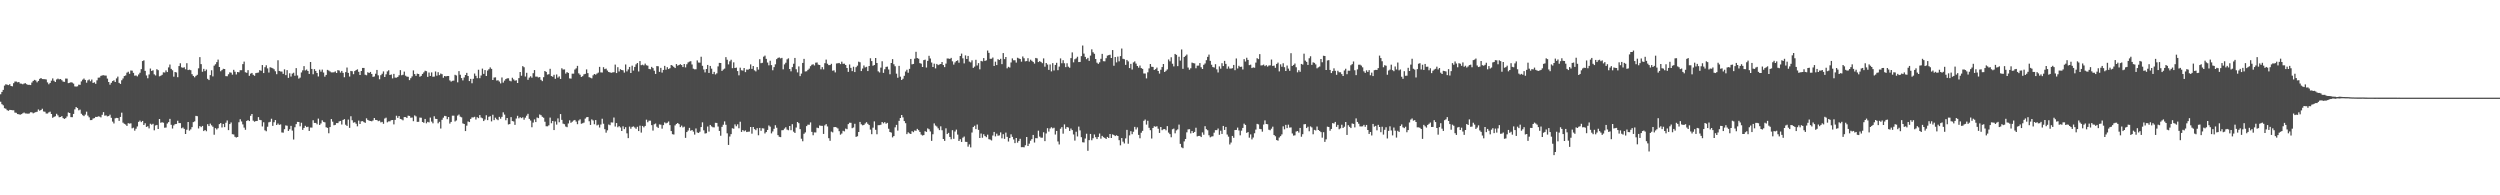 <?xml version="1.0" encoding="UTF-8"?>
<svg xmlns="http://www.w3.org/2000/svg" width="1920" height="150">
  <path d="M0 72.395h1v5.749H0zM1 70.580h1v9.442H1zM2 69.041h1v11.872H2zM3 65.757h1v17.364H3zM4 64.716h1v18.807H4zM5 65.002h1v19.641H5zM6 65.392h1v19.718H6zM7 64.672h1v19.701H7zM8 66.069h1v18.408H8zM9 66.322h1v18.374H9zM10 63.876h1v20.824H10zM11 62.597h1v23.874H11zM12 62.600h1v24.051H12zM13 63.215h1v24.393H13zM14 62.997h1v24.763H14zM15 64.158h1v23.970H15zM16 64.250h1v23.400H16zM17 64.714h1v22.334H17zM18 64.168h1v22.272H18zM19 63.879h1v23.261H19zM20 64.671h1v22.499H20zM21 65.176h1v22.178H21zM22 65.147h1v21.996H22zM23 65.327h1v20.885H23zM24 63.368h1v22.881H24zM25 62.158h1v24.879H25zM26 61.334h1v25.212H26zM27 61.812h1v24.288H27zM28 63.251h1v22.536H28zM29 62.134h1v21.929H29zM30 60.572h1v24.475H30zM31 59.893h1v24.586H31zM32 60.726h1v22.781H32zM33 60.785h1v24.832H33zM34 60.832h1v24.959H34zM35 61.021h1v26.181H35zM36 63.303h1v23.869H36zM37 64.733h1v21.598H37zM38 63.677h1v22.065H38zM39 61.948h1v25.608H39zM40 60.234h1v30.242H40zM41 62.024h1v27.728H41zM42 62.989h1v26.296H42zM43 61.010h1v26.389H43zM44 60.367h1v28.247H44zM45 60.913h1v29.127H45zM46 60.649h1v29.211H46zM47 61.574h1v27.632H47zM48 62.694h1v28.045H48zM49 62.854h1v28.464H49zM50 60.299h1v30.447H50zM51 60.349h1v29.080H51zM52 63.832h1v22.563H52zM53 63.598h1v23.177H53zM54 63.120h1v26.828H54zM55 63.434h1v26.569H55zM56 64.217h1v23.300H56zM57 66.352h1v17.673H57zM58 66.513h1v15.692H58zM59 66.299h1v16.691H59zM60 65.001h1v19.722H60zM61 65.146h1v19.026H61zM62 62.529h1v24.840H62zM63 61.180h1v27.292H63zM64 60.316h1v28.892H64zM65 61.367h1v26.629H65zM66 63.493h1v22.250H66zM67 61.701h1v27.087H67zM68 61.038h1v29.097H68zM69 62.398h1v29.840H69zM70 61.055h1v31.132H70zM71 63.680h1v27.361H71zM72 63.233h1v27.484H72zM73 64.371h1v25.375H73zM74 61.718h1v28.120H74zM75 59.658h1v29.682H75zM76 59.544h1v30.025H76zM77 58.273h1v31.887H77zM78 57.886h1v30.267H78zM79 57.770h1v28.364H79zM80 58.035h1v30.812H80zM81 58.073h1v30.544H81zM82 60.360h1v29.024H82zM83 63.001h1v26.114H83zM84 65.020h1v23.044H84zM85 63.598h1v26.872H85zM86 62.238h1v31.164H86zM87 61.694h1v33.138H87zM88 62.998h1v27.870H88zM89 60.226h1v30.285H89zM90 58.845h1v31.838H90zM91 63.650h1v29.186H91zM92 64.469h1v25.359H92zM93 61.653h1v24.855H93zM94 60.278h1v33.927H94zM95 58.397h1v36.693H95zM96 57.937h1v37.716H96zM97 55.793h1v40.915H97zM98 55.091h1v39.524H98zM99 56.703h1v38.228H99zM100 54.116h1v40.590H100zM101 54.294h1v44.266H101zM102 55.943h1v42.113H102zM103 58.129h1v42.206H103zM104 57.959h1v40.931H104zM105 58.678h1v38.468H105zM106 57.212h1v36.391H106zM107 55.844h1v36.777H107zM108 53.097h1v40.679H108zM109 46.901h1v45.973H109zM110 46.353h1v49.634H110zM111 54.410h1v40.269H111zM112 57.977h1v39.510H112zM113 60.107h1v36.844H113zM114 57.214h1v41.381H114zM115 52.614h1v42.399H115zM116 54.457h1v41.301H116zM117 53.949h1v41.138H117zM118 57.101h1v42.999H118zM119 57.937h1v38.419H119zM120 53.164h1v42.807H120zM121 53.902h1v45.155H121zM122 58.602h1v32.775H122zM123 58.168h1v36.076H123zM124 57.454h1v36.460H124zM125 55.528h1v38.750H125zM126 55.718h1v42.366H126zM127 54.087h1v43.865H127zM128 55.350h1v39.527H128zM129 51.748h1v42.052H129zM130 49.546h1v41.746H130zM131 52.896h1v42.970H131zM132 53.980h1v44.747H132zM133 58.874h1v37.446H133zM134 55.316h1v40.016H134zM135 55.642h1v39.531H135zM136 59.312h1v33.393H136zM137 50.740h1v43.777H137zM138 48.592h1v45.954H138zM139 51.696h1v46.815H139zM140 52.084h1v45.808H140zM141 51.647h1v47.315H141zM142 53.181h1v49.720H142zM143 48.529h1v51.127H143zM144 53.795h1v39.884H144zM145 53.489h1v46.810H145zM146 53.935h1v45.456H146zM147 56.960h1v40.699H147zM148 58.334h1v35.471H148zM149 59.411h1v33.825H149zM150 58.262h1v30.735H150zM151 57.423h1v31.807H151zM152 52.480h1v46.162H152zM153 43.901h1v52.903H153zM154 49.267h1v48.396H154zM155 55.115h1v41.605H155zM156 52.875h1v47.770H156zM157 54.644h1v45.218H157zM158 53.380h1v47.418H158zM159 60.522h1v34.874H159zM160 61.495h1v35.308H160zM161 57.689h1v37.252H161zM162 53.957h1v42.291H162zM163 58.690h1v38.642H163zM164 50.455h1v53.031H164zM165 49.367h1v49.057H165zM166 47.718h1v51.718H166zM167 45.799h1v52.681H167zM168 51.467h1v43.852H168zM169 54.728h1v39.801H169zM170 53.811h1v44.103H170zM171 52.843h1v42.350H171zM172 52.978h1v44.680H172zM173 58.465h1v35.787H173zM174 58.565h1v33.938H174zM175 57.050h1v42.901H175zM176 55.554h1v39.743H176zM177 55.803h1v38.226H177zM178 57.337h1v45.753H178zM179 53.612h1v49.634H179zM180 55.083h1v49.972H180zM181 57.189h1v48.435H181zM182 55.292h1v49.908H182zM183 55.569h1v38.332H183zM184 53.906h1v37.712H184zM185 53.915h1v39.351H185zM186 49.247h1v46.309H186zM187 47.327h1v50.661H187zM188 55.478h1v44.218H188zM189 55.891h1v36.995H189zM190 53.844h1v38.437H190zM191 58.191h1v34.766H191zM192 56.577h1v32.338H192zM193 56.034h1v31.505H193zM194 57.453h1v35.196H194zM195 58.237h1v35.254H195zM196 56.188h1v36.805H196zM197 55.912h1v36.957H197zM198 55.684h1v34.256H198zM199 53.852h1v38.189H199zM200 54.389h1v37.909H200zM201 49.958h1v47.187H201zM202 56.122h1v37.796H202zM203 51.586h1v48.521H203zM204 50.121h1v50.697H204zM205 52.525h1v44.796H205zM206 55.703h1v38.271H206zM207 51.680h1v41.854H207zM208 52.035h1v39.152H208zM209 52.452h1v44.204H209zM210 53.185h1v40.715H210zM211 54.753h1v37.481H211zM212 56.974h1v39.024H212zM213 46.281h1v48.571H213zM214 54.474h1v41.435H214zM215 54.872h1v40.647H215zM216 54.995h1v46.719H216zM217 56.707h1v45.177H217zM218 53.251h1v45.953H218zM219 57.727h1v38.592H219zM220 53.876h1v42.668H220zM221 59.782h1v40.790H221zM222 56.272h1v43.011H222zM223 58.790h1v37.865H223zM224 56.508h1v43.771H224zM225 55.870h1v51.278H225zM226 58.142h1v39.610H226zM227 52.302h1v43.028H227zM228 57.946h1v35.648H228zM229 60.365h1v33.341H229zM230 59.620h1v37.404H230zM231 55.638h1v38.606H231zM232 53.997h1v45.734H232zM233 50.767h1v47.479H233zM234 54.069h1v42.539H234zM235 53.404h1v44.230H235zM236 54.540h1v42.805H236zM237 56.804h1v43.747H237zM238 47.630h1v50.307H238zM239 52.931h1v45.052H239zM240 57.038h1v35.315H240zM241 53.115h1v41.310H241zM242 54.472h1v39.921H242zM243 56.066h1v39.444H243zM244 58.722h1v32.367H244zM245 53.525h1v42.471H245zM246 55.060h1v39.758H246zM247 53.438h1v38.962H247zM248 55.727h1v37.851H248zM249 58.888h1v35.061H249zM250 57.535h1v40.226H250zM251 53.635h1v44.588H251zM252 54.192h1v48.139H252zM253 54.906h1v42.670H253zM254 55.612h1v35.816H254zM255 55.599h1v37.867H255zM256 55.524h1v40.686H256zM257 54.820h1v41.078H257zM258 56.049h1v38.472H258zM259 53.853h1v40.688H259zM260 54.165h1v39.085H260zM261 55.779h1v37.105H261zM262 54.461h1v41.184H262zM263 55.965h1v36.166H263zM264 59.348h1v32.157H264zM265 55.421h1v40.371H265zM266 51.844h1v44.887H266zM267 55.983h1v35.896H267zM268 58.770h1v39.445H268zM269 54.498h1v34.807H269zM270 54.750h1v37.610H270zM271 56.984h1v37.238H271zM272 54.599h1v39.225H272zM273 53.792h1v41.217H273zM274 53.224h1v43.797H274zM275 55.122h1v37.485H275zM276 57.593h1v37.624H276zM277 54.551h1v38.613H277zM278 52.170h1v40.860H278zM279 52.193h1v41.608H279zM280 57.402h1v36.984H280zM281 57.822h1v33.038H281zM282 55.506h1v36.606H282zM283 56.056h1v36.614H283zM284 55.243h1v37.693H284zM285 56.802h1v36.378H285zM286 59.010h1v33.528H286zM287 58.721h1v31.919H287zM288 56.646h1v35.462H288zM289 53.711h1v38.510H289zM290 57.845h1v35.260H290zM291 60.861h1v31.807H291zM292 57.766h1v36.229H292zM293 56.634h1v36.975H293zM294 54.820h1v40.248H294zM295 59.144h1v31.869H295zM296 57.085h1v33.280H296zM297 54.847h1v39.126H297zM298 53.977h1v39.238H298zM299 57.577h1v35.604H299zM300 57.181h1v35.152H300zM301 60.196h1v31.952H301zM302 56.744h1v38.805H302zM303 59.607h1v32.441H303zM304 59.634h1v29.240H304zM305 59.088h1v31.438H305zM306 57.815h1v31.347H306zM307 53.884h1v37.471H307zM308 57.824h1v33.852H308zM309 57.413h1v34.988H309zM310 54.965h1v34.956H310zM311 58.095h1v31.809H311zM312 58.815h1v31.753H312zM313 58.974h1v29.860H313zM314 61.542h1v27.501H314zM315 60.063h1v30.339H315zM316 58.662h1v31.613H316zM317 54.058h1v39.007H317zM318 56.870h1v31.744H318zM319 58.241h1v31.157H319zM320 56.561h1v37.033H320zM321 56.842h1v36.721H321zM322 58.914h1v31.419H322zM323 58.241h1v32.169H323zM324 56.757h1v36.914H324zM325 55.627h1v38.668H325zM326 54.326h1v37.010H326zM327 54.673h1v40.065H327zM328 59.018h1v34.550H328zM329 55.725h1v38.260H329zM330 58.342h1v32.001H330zM331 55.603h1v37.763H331zM332 58.926h1v35.799H332zM333 58.851h1v30.449H333zM334 54.873h1v36.345H334zM335 58.132h1v33.240H335zM336 55.436h1v39.294H336zM337 57.690h1v35.846H337zM338 56.447h1v42.272H338zM339 56.973h1v35.049H339zM340 59.692h1v30.677H340zM341 58.387h1v30.598H341zM342 58.659h1v30.564H342zM343 58.370h1v33.163H343zM344 58.363h1v31.503H344zM345 61.750h1v33.168H345zM346 62.645h1v31.002H346zM347 62.070h1v26.760H347zM348 61.883h1v26.973H348zM349 57.442h1v35.831H349zM350 57.979h1v34.516H350zM351 63.246h1v25.561H351zM352 54.629h1v33.342H352zM353 57.416h1v32.205H353zM354 59.958h1v30.159H354zM355 61.752h1v33.020H355zM356 59.511h1v35.723H356zM357 57.611h1v43.024H357zM358 55.942h1v40.595H358zM359 58.378h1v34.886H359zM360 62.274h1v31.494H360zM361 60.567h1v30.780H361zM362 63.965h1v26.222H362zM363 60.536h1v29.618H363zM364 56.480h1v33.233H364zM365 58.212h1v33.572H365zM366 60.060h1v29.943H366zM367 53.574h1v37.171H367zM368 60.071h1v28.301H368zM369 57.968h1v32.282H369zM370 52.683h1v38.164H370zM371 56.715h1v36.273H371zM372 53.791h1v37.999H372zM373 58.360h1v30.189H373zM374 54.162h1v38.108H374zM375 53.138h1v36.576H375zM376 51.767h1v37.483H376zM377 52.891h1v40.358H377zM378 61.429h1v26.682H378zM379 59.541h1v32.733H379zM380 59.413h1v30.973H380zM381 61.865h1v29.708H381zM382 61.641h1v30.683H382zM383 62.593h1v27.184H383zM384 64.049h1v27.140H384zM385 59.478h1v30.277H385zM386 63.424h1v22.846H386zM387 61.906h1v26.112H387zM388 60.712h1v31.666H388zM389 60.134h1v30.493H389zM390 60.117h1v35.460H390zM391 62.018h1v33.253H391zM392 62.444h1v27.511H392zM393 59.717h1v33.278H393zM394 60.981h1v32.283H394zM395 61.932h1v33.942H395zM396 61.662h1v29.388H396zM397 63.753h1v25.182H397zM398 59.992h1v30.912H398zM399 55.277h1v34.726H399zM400 58.141h1v32.587H400zM401 50.783h1v39.352H401zM402 51.649h1v40.308H402zM403 58.791h1v31.565H403zM404 55.923h1v32.932H404zM405 61.293h1v26.093H405zM406 59.574h1v31.739H406zM407 58.581h1v33.973H407zM408 59.667h1v38.087H408zM409 56.233h1v37.907H409zM410 53.831h1v37.846H410zM411 58.843h1v34.927H411zM412 58.839h1v31.402H412zM413 59.487h1v31.228H413zM414 59.211h1v28.706H414zM415 61.274h1v27.214H415zM416 62.308h1v27.385H416zM417 59.268h1v31.175H417zM418 54.521h1v38.972H418zM419 55.248h1v41.718H419zM420 57.287h1v39.725H420zM421 57.007h1v39.250H421zM422 52.815h1v37.523H422zM423 58.416h1v36.261H423zM424 58.936h1v33.967H424zM425 57.438h1v42.467H425zM426 60.516h1v32.765H426zM427 57.186h1v38.511H427zM428 59.610h1v31.336H428zM429 58.663h1v35.214H429zM430 60.629h1v26.965H430zM431 52.427h1v39.639H431zM432 53.415h1v41.549H432zM433 53.275h1v42.118H433zM434 56.540h1v40.636H434zM435 55.399h1v42.314H435zM436 56.006h1v38.837H436zM437 60.226h1v32.178H437zM438 60.353h1v33.977H438zM439 56.582h1v36.886H439zM440 56.573h1v36.014H440zM441 53.421h1v38.686H441zM442 52.468h1v40.926H442zM443 50.587h1v44.774H443zM444 56.321h1v36.263H444zM445 57.372h1v34.259H445zM446 59.101h1v35.933H446zM447 58.515h1v36.159H447zM448 57.069h1v37.106H448zM449 56.743h1v34.355H449zM450 53.301h1v36.752H450zM451 56.150h1v33.685H451zM452 59.290h1v33.823H452zM453 59.718h1v36.253H453zM454 60.136h1v31.566H454zM455 57.865h1v34.645H455zM456 56.809h1v38.622H456zM457 57.358h1v34.872H457zM458 56.471h1v39.853H458zM459 55.780h1v39.979H459zM460 51.336h1v46.609H460zM461 55.581h1v40.053H461zM462 55.705h1v35.486H462zM463 51.631h1v43.398H463zM464 53.112h1v46.096H464zM465 52.696h1v49.198H465zM466 54.175h1v45.899H466zM467 55.297h1v40.328H467zM468 55.603h1v40.533H468zM469 55.931h1v38.052H469zM470 55.598h1v38.517H470zM471 55.461h1v34.829H471zM472 49.627h1v47.566H472zM473 56.100h1v38.394H473zM474 51.593h1v46.145H474zM475 54.875h1v41.980H475zM476 53.162h1v44.708H476zM477 53.761h1v46.823H477zM478 54.040h1v42.990H478zM479 55.739h1v43.430H479zM480 49.506h1v48.165H480zM481 54.827h1v47.597H481zM482 53.279h1v52.793H482zM483 51.415h1v45.790H483zM484 56.052h1v42.797H484zM485 50.443h1v47.007H485zM486 54.204h1v42.875H486zM487 51.408h1v46.467H487zM488 49.418h1v49.482H488zM489 48.394h1v48.970H489zM490 54.905h1v45.735H490zM491 46.886h1v49.619H491zM492 50.049h1v51.780H492zM493 49.669h1v47.040H493zM494 50.240h1v47.545H494zM495 48.837h1v47.871H495zM496 50.139h1v41.761H496zM497 50.435h1v43.455H497zM498 52.934h1v39.750H498zM499 53.172h1v39.525H499zM500 51.334h1v44.784H500zM501 52.333h1v47.955H501zM502 54.317h1v41.144H502zM503 56.757h1v38.110H503zM504 50.747h1v46.593H504zM505 50.868h1v47.395H505zM506 55.212h1v40.307H506zM507 52.111h1v43.632H507zM508 55.779h1v43.045H508zM509 53.718h1v42.394H509zM510 50.580h1v43.398H510zM511 53.489h1v41.275H511zM512 51.632h1v42.648H512zM513 53.032h1v40.243H513zM514 52.374h1v43.724H514zM515 49.912h1v50.758H515zM516 50.412h1v52.659H516zM517 51.348h1v51.954H517zM518 52.296h1v43.990H518zM519 49.228h1v45.948H519zM520 50.432h1v44.036H520zM521 49.910h1v45.423H521zM522 49.322h1v48.293H522zM523 49.953h1v46.531H523zM524 51.503h1v46.394H524zM525 49.147h1v48.112H525zM526 51.743h1v54.123H526zM527 49.350h1v52.101H527zM528 47.906h1v52.323H528zM529 47.302h1v50.924H529zM530 46.995h1v53.399H530zM531 49.501h1v50.327H531zM532 52.715h1v48.331H532zM533 53.259h1v50.096H533zM534 53.199h1v45.456H534zM535 46.401h1v55.329H535zM536 48.000h1v54.130H536zM537 48.127h1v53.058H537zM538 43.557h1v54.009H538zM539 50.519h1v43.411H539zM540 53.336h1v46.765H540zM541 55.585h1v46.949H541zM542 52.999h1v49.318H542zM543 49.852h1v47.343H543zM544 56.011h1v45.063H544zM545 50.654h1v45.288H545zM546 52.731h1v44.363H546zM547 56.877h1v40.861H547zM548 55.170h1v42.649H548zM549 57.211h1v37.098H549zM550 56.313h1v38.120H550zM551 50.983h1v46.206H551zM552 48.297h1v52.260H552zM553 48.384h1v55.860H553zM554 54.466h1v42.969H554zM555 53.420h1v42.394H555zM556 52.699h1v40.559H556zM557 43.897h1v51.954H557zM558 45.859h1v56.548H558zM559 49.471h1v61.828H559zM560 47.100h1v57.745H560zM561 45.865h1v57.171H561zM562 52.367h1v46.116H562zM563 47.850h1v51.003H563zM564 52.207h1v43.307H564zM565 51.932h1v45.061H565zM566 54.556h1v40.948H566zM567 57.832h1v40.667H567zM568 51.976h1v41.529H568zM569 53.961h1v47.375H569zM570 54.221h1v45.650H570zM571 52.209h1v48.644H571zM572 55.409h1v44.762H572zM573 53.415h1v48.005H573zM574 53.544h1v47.615H574zM575 52.914h1v48.179H575zM576 49.439h1v48.089H576zM577 52.891h1v49.749H577zM578 50.698h1v46.831H578zM579 54.034h1v45.164H579zM580 54.824h1v45.164H580zM581 51.505h1v46.962H581zM582 53.472h1v50.392H582zM583 45.481h1v52.747H583zM584 48.545h1v51.922H584zM585 48.227h1v50.304H585zM586 43.499h1v55.168H586zM587 42.701h1v59.779H587zM588 45.215h1v56.188H588zM589 48.032h1v51.750H589zM590 50.162h1v46.172H590zM591 46.662h1v50.636H591zM592 50.002h1v52.433H592zM593 53.989h1v46.957H593zM594 51.577h1v47.329H594zM595 49.397h1v46.781H595zM596 45.436h1v52.674H596zM597 44.419h1v59.348H597zM598 44.150h1v60.924H598zM599 44.872h1v60.457H599zM600 44.460h1v55.596H600zM601 53.259h1v46.666H601zM602 49.438h1v49.305H602zM603 48.194h1v49.555H603zM604 45.590h1v53.932H604zM605 44.803h1v55.245H605zM606 52.987h1v43.800H606zM607 54.798h1v45.189H607zM608 51.571h1v43.814H608zM609 48.966h1v52.139H609zM610 44.496h1v57.583H610zM611 53.200h1v44.733H611zM612 55.617h1v38.055H612zM613 51.002h1v43.622H613zM614 58.464h1v40.721H614zM615 56.514h1v50.039H615zM616 48.321h1v60.165H616zM617 45.217h1v57.542H617zM618 54.871h1v46.817H618zM619 54.709h1v42.169H619zM620 53.648h1v42.092H620zM621 52.684h1v43.130H621zM622 50.831h1v43.146H622zM623 49.726h1v51.557H623zM624 49.351h1v54.541H624zM625 50.279h1v51.390H625zM626 48.127h1v53.596H626zM627 47.973h1v50.071H627zM628 49.648h1v48.742H628zM629 49.926h1v46.407H629zM630 53.258h1v43.343H630zM631 51.569h1v45.100H631zM632 53.315h1v49.563H632zM633 48.530h1v47.797H633zM634 45.797h1v49.521H634zM635 48.941h1v48.161H635zM636 50.041h1v56.097H636zM637 49.957h1v58.180H637zM638 48.984h1v52.097H638zM639 54.263h1v47.425H639zM640 54.012h1v43.628H640zM641 55.619h1v41.940H641zM642 48.733h1v49.139H642zM643 48.595h1v50.056H643zM644 48.340h1v52.439H644zM645 49.234h1v54.191H645zM646 47.383h1v55.176H646zM647 48.991h1v51.487H647zM648 48.896h1v52.004H648zM649 49.936h1v48.828H649zM650 52.212h1v47.001H650zM651 55.199h1v40.158H651zM652 49.487h1v44.754H652zM653 52.140h1v42.184H653zM654 54.636h1v43.826H654zM655 51.269h1v46.609H655zM656 55.324h1v39.743H656zM657 51.613h1v53.480H657zM658 50.410h1v54.247H658zM659 47.380h1v53.989H659zM660 47.818h1v45.850H660zM661 54.596h1v40.881H661zM662 52.620h1v43.653H662zM663 50.282h1v45.644H663zM664 51.740h1v43.098H664zM665 51.305h1v42.561H665zM666 54.567h1v40.498H666zM667 50.678h1v45.380H667zM668 44.765h1v54.746H668zM669 46.880h1v56.197H669zM670 50.507h1v47.555H670zM671 49.915h1v43.315H671zM672 44.551h1v55.144H672zM673 48.407h1v54.711H673zM674 54.806h1v41.329H674zM675 55.666h1v40.451H675zM676 51.911h1v43.884H676zM677 47.072h1v46.637H677zM678 55.981h1v38.762H678zM679 53.187h1v40.618H679zM680 51.353h1v43.676H680zM681 51.135h1v43.234H681zM682 53.352h1v45.537H682zM683 57.026h1v44.362H683zM684 48.380h1v53.435H684zM685 45.418h1v60.081H685zM686 49.375h1v55.133H686zM687 50.872h1v46.945H687zM688 56.601h1v39.281H688zM689 59.689h1v40.591H689zM690 50.585h1v42.215H690zM691 58.870h1v31.759H691zM692 61.420h1v26.886H692zM693 60.468h1v29.713H693zM694 58.194h1v34.808H694zM695 54.922h1v39.705H695zM696 53.566h1v49.448H696zM697 55.852h1v45.781H697zM698 52.887h1v49.543H698zM699 45.269h1v57.640H699zM700 49.408h1v51.341H700zM701 49.117h1v52.393H701zM702 45.061h1v55.118H702zM703 39.769h1v60.699H703zM704 44.616h1v54.348H704zM705 45.085h1v54.902H705zM706 48.462h1v52.854H706zM707 48.909h1v54.447H707zM708 51.439h1v52.652H708zM709 46.161h1v57.575H709zM710 45.829h1v54.918H710zM711 51.875h1v49.472H711zM712 46.735h1v51.900H712zM713 42.877h1v56.377H713zM714 44.880h1v56.068H714zM715 48.035h1v60.150H715zM716 51.475h1v51.636H716zM717 48.873h1v45.894H717zM718 52.513h1v43.900H718zM719 49.082h1v48.093H719zM720 50.038h1v48.543H720zM721 49.496h1v50.432H721zM722 49.134h1v47.909H722zM723 47.621h1v52.440H723zM724 49.961h1v56.789H724zM725 51.547h1v56.634H725zM726 48.845h1v49.720H726zM727 44.884h1v58.086H727zM728 44.957h1v57.085H728zM729 45.249h1v59.933H729zM730 44.440h1v62.533H730zM731 47.112h1v52.889H731zM732 49.595h1v57.010H732zM733 47.927h1v53.070H733zM734 46.866h1v52.657H734zM735 46.331h1v57.062H735zM736 48.205h1v60.075H736zM737 43.031h1v63.861H737zM738 41.171h1v67.857H738zM739 44.779h1v60.963H739zM740 48.675h1v56.181H740zM741 42.533h1v66.386H741zM742 45.305h1v63.706H742zM743 42.950h1v69.693H743zM744 47.318h1v63.586H744zM745 47.931h1v65.250H745zM746 46.330h1v55.457H746zM747 52.130h1v45.479H747zM748 51.171h1v45.376H748zM749 45.933h1v53.260H749zM750 50.297h1v45.364H750zM751 48.465h1v51.288H751zM752 53.265h1v52.699H752zM753 46.810h1v55.722H753zM754 47.161h1v58.622H754zM755 44.570h1v58.530H755zM756 46.796h1v57.711H756zM757 46.339h1v59.053H757zM758 38.804h1v64.607H758zM759 40.608h1v66.311H759zM760 45.183h1v62.020H760zM761 45.105h1v62.747H761zM762 44.162h1v59.951H762zM763 50.656h1v50.669H763zM764 47.367h1v57.372H764zM765 49.973h1v52.674H765zM766 45.463h1v58.784H766zM767 46.063h1v57.906H767zM768 45.172h1v56.502H768zM769 49.234h1v57.010H769zM770 40.732h1v62.340H770zM771 45.389h1v61.248H771zM772 43.792h1v58.046H772zM773 52.495h1v52.630H773zM774 51.288h1v57.399H774zM775 51.884h1v54.158H775zM776 47.975h1v55.204H776zM777 44.825h1v60.298H777zM778 46.275h1v60.820H778zM779 46.291h1v63.628H779zM780 48.060h1v57.926H780zM781 44.349h1v65.242H781zM782 44.861h1v63.368H782zM783 45.334h1v61.241H783zM784 47.344h1v65.686H784zM785 43.372h1v69.648H785zM786 44.773h1v68.399H786zM787 47.095h1v64.450H787zM788 46.921h1v58.294H788zM789 44.722h1v67.396H789zM790 47.321h1v63.009H790zM791 45.816h1v62.277H791zM792 46.694h1v60.175H792zM793 47.589h1v56.053H793zM794 48.857h1v60.618H794zM795 44.500h1v61.574H795zM796 44.831h1v61.335H796zM797 47.689h1v52.660H797zM798 46.960h1v57.961H798zM799 47.574h1v58.182H799zM800 48.561h1v57.167H800zM801 44.826h1v56.737H801zM802 51.210h1v57.166H802zM803 48.407h1v54.114H803zM804 49.535h1v48.924H804zM805 53.678h1v47.384H805zM806 49.507h1v49.218H806zM807 54.815h1v42.925H807zM808 48.484h1v50.120H808zM809 54.119h1v43.971H809zM810 49.850h1v53.449H810zM811 48.247h1v52.305H811zM812 53.893h1v54.729H812zM813 51.155h1v59.807H813zM814 44.853h1v54.030H814zM815 48.603h1v49.017H815zM816 46.254h1v56.386H816zM817 48.593h1v46.930H817zM818 51.559h1v47.370H818zM819 48.589h1v48.954H819zM820 51.180h1v46.775H820zM821 52.003h1v48.541H821zM822 44.640h1v54.081H822zM823 40.218h1v59.710H823zM824 47.882h1v55.368H824zM825 45.522h1v62.481H825zM826 44.837h1v56.342H826zM827 43.565h1v61.223H827zM828 47.684h1v49.557H828zM829 47.556h1v52.589H829zM830 43.128h1v62.227H830zM831 34.954h1v74.290H831zM832 41.180h1v68.257H832zM833 43.665h1v62.726H833zM834 45.440h1v57.262H834zM835 44.420h1v71.397H835zM836 46.754h1v60.864H836zM837 42.717h1v60.157H837zM838 37.904h1v69.815H838zM839 40.124h1v66.086H839zM840 41.337h1v61.944H840zM841 45.325h1v60.033H841zM842 48.134h1v58.671H842zM843 49.049h1v56.137H843zM844 47.895h1v54.685H844zM845 45.170h1v61.323H845zM846 41.369h1v62.983H846zM847 46.999h1v58.361H847zM848 47.096h1v58.842H848zM849 44.675h1v62.091H849zM850 42.715h1v62.432H850zM851 42.329h1v63.630H851zM852 42.042h1v60.876H852zM853 44.545h1v61.433H853zM854 38.452h1v64.754H854zM855 50.504h1v53.241H855zM856 43.761h1v60.714H856zM857 47.901h1v55.970H857zM858 43.459h1v60.995H858zM859 47.081h1v60.610H859zM860 43.086h1v68.544H860zM861 37.259h1v68.769H861zM862 45.137h1v63.641H862zM863 45.533h1v64.670H863zM864 49.822h1v56.472H864zM865 46.044h1v53.715H865zM866 47.147h1v63.227H866zM867 52.256h1v51.751H867zM868 49.045h1v51.707H868zM869 53.400h1v49.660H869zM870 47.913h1v53.271H870zM871 47.144h1v50.305H871zM872 48.863h1v50.548H872zM873 50.688h1v47.133H873zM874 51.978h1v51.618H874zM875 50.311h1v55.888H875zM876 52.260h1v49.675H876zM877 52.898h1v47.606H877zM878 56.432h1v36.341H878zM879 56.489h1v35.289H879zM880 60.228h1v35.476H880zM881 55.526h1v37.223H881zM882 52.539h1v45.587H882zM883 49.136h1v50.867H883zM884 51.227h1v55.143H884zM885 51.413h1v46.883H885zM886 53.726h1v43.224H886zM887 53.077h1v44.276H887zM888 51.940h1v45.039H888zM889 54.531h1v44.339H889zM890 56.527h1v45.565H890zM891 53.547h1v43.974H891zM892 51.494h1v48.519H892zM893 49.137h1v50.164H893zM894 55.320h1v43.784H894zM895 54.319h1v45.787H895zM896 53.294h1v43.589H896zM897 45.680h1v56.170H897zM898 47.127h1v55.902H898zM899 44.004h1v61.433H899zM900 48.928h1v50.356H900zM901 50.999h1v47.764H901zM902 41.416h1v60.997H902zM903 42.127h1v58.026H903zM904 50.795h1v48.566H904zM905 43.580h1v52.125H905zM906 46.548h1v63.933H906zM907 38.011h1v75.140H907zM908 52.853h1v60.950H908zM909 43.777h1v64.839H909zM910 42.869h1v63.893H910zM911 41.862h1v59.747H911zM912 51.859h1v47.510H912zM913 53.550h1v45.681H913zM914 52.438h1v50.033H914zM915 48.071h1v52.551H915zM916 48.472h1v53.611H916zM917 48.691h1v52.625H917zM918 52.439h1v45.646H918zM919 50.417h1v54.345H919zM920 50.378h1v54.033H920zM921 48.431h1v55.900H921zM922 51.658h1v53.600H922zM923 53.007h1v48.678H923zM924 49.769h1v53.722H924zM925 48.731h1v48.186H925zM926 46.256h1v52.976H926zM927 43.675h1v56.365H927zM928 41.933h1v61.947H928zM929 46.759h1v58.688H929zM930 49.705h1v55.144H930zM931 51.529h1v53.149H931zM932 51.853h1v50.055H932zM933 49.313h1v50.623H933zM934 53.239h1v46.706H934zM935 55.639h1v43.065H935zM936 51.016h1v52.529H936zM937 52.759h1v47.666H937zM938 48.526h1v54.357H938zM939 50.734h1v45.973H939zM940 46.749h1v53.057H940zM941 49.062h1v48.420H941zM942 52.786h1v50.562H942zM943 51.060h1v53.896H943zM944 52.656h1v58.305H944zM945 52.693h1v56.759H945zM946 52.369h1v52.030H946zM947 49.853h1v56.000H947zM948 53.915h1v45.991H948zM949 44.923h1v54.864H949zM950 52.557h1v45.428H950zM951 50.529h1v49.658H951zM952 51.410h1v52.512H952zM953 51.199h1v49.136H953zM954 53.370h1v44.893H954zM955 45.392h1v49.602H955zM956 47.252h1v48.683H956zM957 44.332h1v57.724H957zM958 46.024h1v55.394H958zM959 50.027h1v55.717H959zM960 49.682h1v53.535H960zM961 52.279h1v54.762H961zM962 51.785h1v53.866H962zM963 52.013h1v50.342H963zM964 48.057h1v51.501H964zM965 44.691h1v50.416H965zM966 45.428h1v50.134H966zM967 41.566h1v57.393H967zM968 50.294h1v48.924H968zM969 50.110h1v51.028H969zM970 49.624h1v46.007H970zM971 50.807h1v41.640H971zM972 49.997h1v45.210H972zM973 51.134h1v44.311H973zM974 50.306h1v49.304H974zM975 50.162h1v49.885H975zM976 45.748h1v53.071H976zM977 50.627h1v46.636H977zM978 50.393h1v53.277H978zM979 52.046h1v52.617H979zM980 49.078h1v58.477H980zM981 48.093h1v59.928H981zM982 54.859h1v50.752H982zM983 49.399h1v55.128H983zM984 51.262h1v51.968H984zM985 48.567h1v48.451H985zM986 51.593h1v47.723H986zM987 54.515h1v41.405H987zM988 50.317h1v48.086H988zM989 52.663h1v43.081H989zM990 54.370h1v43.619H990zM991 40.834h1v57.007H991zM992 50.634h1v51.880H992zM993 49.860h1v54.267H993zM994 48.808h1v55.139H994zM995 51.638h1v49.360H995zM996 55.555h1v45.057H996zM997 53.909h1v47.938H997zM998 55.165h1v43.074H998zM999 49.120h1v55.915H999zM1000 49.602h1v53.456H1000zM1001 41.200h1v54.264H1001zM1002 46.561h1v48.732H1002zM1003 47.538h1v50.813H1003zM1004 49.884h1v47.444H1004zM1005 44.728h1v56.076H1005zM1006 43.225h1v53.856H1006zM1007 49.796h1v48.060H1007zM1008 47.851h1v55.291H1008zM1009 48.296h1v51.443H1009zM1010 49.481h1v50.717H1010zM1011 52.457h1v44.708H1011zM1012 51.698h1v48.150H1012zM1013 51.124h1v49.452H1013zM1014 45.317h1v56.141H1014zM1015 47.842h1v57.896H1015zM1016 42.827h1v58.702H1016zM1017 43.020h1v65.946H1017zM1018 53.758h1v53.252H1018zM1019 46.458h1v50.837H1019zM1020 46.164h1v51.347H1020zM1021 53.694h1v46.732H1021zM1022 56.093h1v42.943H1022zM1023 54.653h1v39.895H1023zM1024 52.468h1v42.397H1024zM1025 54.361h1v39.264H1025zM1026 57.450h1v39.965H1026zM1027 54.306h1v41.604H1027zM1028 55.497h1v43.792H1028zM1029 55.511h1v43.055H1029zM1030 56.927h1v38.861H1030zM1031 58.367h1v39.917H1031zM1032 54.096h1v43.248H1032zM1033 52.782h1v40.921H1033zM1034 56.985h1v46.642H1034zM1035 54.253h1v41.884H1035zM1036 54.312h1v43.067H1036zM1037 50.135h1v48.235H1037zM1038 49.232h1v45.576H1038zM1039 47.203h1v47.971H1039zM1040 53.967h1v43.875H1040zM1041 57.702h1v33.220H1041zM1042 53.317h1v40.310H1042zM1043 49.734h1v45.270H1043zM1044 49.656h1v47.437H1044zM1045 50.370h1v46.768H1045zM1046 51.734h1v45.276H1046zM1047 54.771h1v41.120H1047zM1048 55.986h1v41.422H1048zM1049 54.012h1v41.936H1049zM1050 55.222h1v44.599H1050zM1051 53.877h1v48.984H1051zM1052 57.806h1v43.551H1052zM1053 55.760h1v48.271H1053zM1054 58.435h1v36.761H1054zM1055 53.896h1v43.387H1055zM1056 53.660h1v43.029H1056zM1057 53.724h1v46.355H1057zM1058 52.345h1v43.562H1058zM1059 42.678h1v54.851H1059zM1060 44.605h1v56.949H1060zM1061 47.058h1v50.287H1061zM1062 51.674h1v51.701H1062zM1063 50.082h1v49.626H1063zM1064 50.468h1v47.282H1064zM1065 57.411h1v48.913H1065zM1066 54.168h1v46.355H1066zM1067 53.458h1v43.542H1067zM1068 49.648h1v50.561H1068zM1069 53.858h1v50.139H1069zM1070 54.674h1v43.260H1070zM1071 51.034h1v49.313H1071zM1072 53.350h1v52.346H1072zM1073 48.026h1v52.446H1073zM1074 54.016h1v47.331H1074zM1075 53.352h1v43.418H1075zM1076 58.928h1v36.600H1076zM1077 60.544h1v37.269H1077zM1078 54.680h1v43.717H1078zM1079 58.228h1v39.104H1079zM1080 58.125h1v43.435H1080zM1081 52.082h1v47.784H1081zM1082 54.541h1v39.513H1082zM1083 49.603h1v42.257H1083zM1084 45.083h1v45.903H1084zM1085 52.778h1v39.891H1085zM1086 53.454h1v38.819H1086zM1087 59.470h1v34.244H1087zM1088 53.083h1v44.691H1088zM1089 48.972h1v48.823H1089zM1090 48.554h1v49.601H1090zM1091 53.338h1v45.718H1091zM1092 49.714h1v56.927H1092zM1093 53.722h1v42.200H1093zM1094 49.077h1v47.971H1094zM1095 51.293h1v46.683H1095zM1096 51.212h1v44.723H1096zM1097 53.961h1v41.107H1097zM1098 52.414h1v41.683H1098zM1099 56.190h1v41.365H1099zM1100 54.347h1v43.152H1100zM1101 53.402h1v38.913H1101zM1102 52.859h1v40.890H1102zM1103 51.226h1v47.074H1103zM1104 53.372h1v50.057H1104zM1105 52.239h1v45.388H1105zM1106 55.832h1v38.763H1106zM1107 56.853h1v41.958H1107zM1108 54.377h1v46.198H1108zM1109 54.599h1v37.713H1109zM1110 54.864h1v36.789H1110zM1111 57.698h1v32.248H1111zM1112 53.117h1v39.782H1112zM1113 58.025h1v37.257H1113zM1114 54.648h1v44.975H1114zM1115 48.480h1v47.265H1115zM1116 49.725h1v46.815H1116zM1117 47.184h1v55.121H1117zM1118 48.792h1v54.847H1118zM1119 51.644h1v46.266H1119zM1120 48.543h1v48.966H1120zM1121 48.947h1v50.880H1121zM1122 50.514h1v47.526H1122zM1123 47.940h1v53.062H1123zM1124 51.251h1v52.322H1124zM1125 50.498h1v49.357H1125zM1126 51.857h1v43.385H1126zM1127 51.038h1v44.954H1127zM1128 49.963h1v41.757H1128zM1129 49.664h1v47.711H1129zM1130 51.639h1v45.575H1130zM1131 46.162h1v48.094H1131zM1132 45.763h1v49.912H1132zM1133 44.954h1v54.048H1133zM1134 50.299h1v47.671H1134zM1135 51.491h1v44.775H1135zM1136 51.175h1v48.999H1136zM1137 46.836h1v54.414H1137zM1138 50.060h1v54.034H1138zM1139 50.503h1v55.716H1139zM1140 49.775h1v47.754H1140zM1141 48.185h1v53.300H1141zM1142 53.256h1v45.755H1142zM1143 50.739h1v49.668H1143zM1144 52.612h1v50.536H1144zM1145 51.878h1v47.712H1145zM1146 47.916h1v50.566H1146zM1147 47.587h1v54.653H1147zM1148 46.159h1v52.618H1148zM1149 46.345h1v55.506H1149zM1150 49.332h1v49.283H1150zM1151 46.329h1v49.790H1151zM1152 46.933h1v55.836H1152zM1153 55.090h1v47.512H1153zM1154 47.636h1v54.134H1154zM1155 52.033h1v54.588H1155zM1156 51.578h1v54.697H1156zM1157 50.414h1v52.761H1157zM1158 54.781h1v45.031H1158zM1159 53.748h1v48.268H1159zM1160 48.528h1v52.642H1160zM1161 51.342h1v52.103H1161zM1162 51.683h1v45.407H1162zM1163 48.666h1v51.226H1163zM1164 47.131h1v57.259H1164zM1165 53.179h1v44.082H1165zM1166 56.512h1v41.900H1166zM1167 57.301h1v38.447H1167zM1168 56.720h1v43.704H1168zM1169 57.404h1v41.850H1169zM1170 54.650h1v43.029H1170zM1171 58.159h1v45.102H1171zM1172 53.659h1v49.231H1172zM1173 48.141h1v60.045H1173zM1174 52.728h1v52.213H1174zM1175 54.295h1v43.920H1175zM1176 53.115h1v45.181H1176zM1177 53.315h1v41.909H1177zM1178 51.908h1v42.239H1178zM1179 53.666h1v41.190H1179zM1180 54.167h1v41.556H1180zM1181 54.478h1v43.163H1181zM1182 54.096h1v46.345H1182zM1183 53.721h1v43.471H1183zM1184 52.475h1v52.728H1184zM1185 49.074h1v52.887H1185zM1186 48.676h1v52.658H1186zM1187 44.807h1v54.609H1187zM1188 45.410h1v57.979H1188zM1189 53.359h1v45.019H1189zM1190 54.657h1v46.764H1190zM1191 49.444h1v55.508H1191zM1192 50.327h1v60.044H1192zM1193 48.374h1v70.765H1193zM1194 45.029h1v71.695H1194zM1195 46.765h1v54.389H1195zM1196 45.653h1v62.906H1196zM1197 48.941h1v52.874H1197zM1198 46.996h1v50.733H1198zM1199 44.756h1v54.256H1199zM1200 46.680h1v56.305H1200zM1201 46.828h1v61.473H1201zM1202 48.895h1v50.104H1202zM1203 52.876h1v48.781H1203zM1204 53.804h1v54.204H1204zM1205 51.495h1v61.282H1205zM1206 52.623h1v53.164H1206zM1207 48.352h1v51.162H1207zM1208 48.022h1v53.752H1208zM1209 51.347h1v51.428H1209zM1210 44.360h1v53.469H1210zM1211 48.983h1v49.319H1211zM1212 57.618h1v39.707H1212zM1213 56.760h1v40.225H1213zM1214 54.007h1v41.051H1214zM1215 52.590h1v45.218H1215zM1216 51.965h1v45.687H1216zM1217 52.156h1v45.871H1217zM1218 46.445h1v55.867H1218zM1219 52.450h1v44.152H1219zM1220 50.572h1v43.476H1220zM1221 45.782h1v53.896H1221zM1222 44.479h1v57.388H1222zM1223 48.980h1v54.062H1223zM1224 49.992h1v49.702H1224zM1225 46.027h1v57.117H1225zM1226 47.664h1v54.096H1226zM1227 46.291h1v52.570H1227zM1228 45.856h1v54.854H1228zM1229 46.986h1v54.833H1229zM1230 46.383h1v57.182H1230zM1231 48.703h1v53.834H1231zM1232 47.698h1v52.523H1232zM1233 50.629h1v45.337H1233zM1234 49.298h1v50.106H1234zM1235 53.951h1v47.356H1235zM1236 51.910h1v48.982H1236zM1237 50.806h1v56.087H1237zM1238 53.990h1v41.249H1238zM1239 51.791h1v46.860H1239zM1240 52.116h1v46.265H1240zM1241 52.239h1v45.969H1241zM1242 54.085h1v45.824H1242zM1243 47.864h1v54.763H1243zM1244 50.078h1v50.065H1244zM1245 47.570h1v55.135H1245zM1246 51.792h1v51.586H1246zM1247 48.295h1v52.390H1247zM1248 48.970h1v55.103H1248zM1249 52.851h1v46.614H1249zM1250 52.533h1v48.897H1250zM1251 41.779h1v59.744H1251zM1252 39.949h1v59.713H1252zM1253 39.939h1v58.444H1253zM1254 38.812h1v64.072H1254zM1255 46.911h1v50.957H1255zM1256 49.293h1v56.195H1256zM1257 45.043h1v65.796H1257zM1258 50.144h1v52.714H1258zM1259 48.482h1v57.438H1259zM1260 44.905h1v57.271H1260zM1261 47.275h1v53.369H1261zM1262 47.549h1v52.697H1262zM1263 43.603h1v57.475H1263zM1264 46.746h1v61.687H1264zM1265 48.835h1v61.289H1265zM1266 49.951h1v66.356H1266zM1267 51.882h1v50.204H1267zM1268 49.977h1v51.201H1268zM1269 51.436h1v46.107H1269zM1270 50.597h1v51.063H1270zM1271 42.777h1v57.423H1271zM1272 51.917h1v47.369H1272zM1273 55.739h1v35.059H1273zM1274 54.473h1v43.526H1274zM1275 49.136h1v47.816H1275zM1276 52.451h1v46.731H1276zM1277 52.675h1v44.649H1277zM1278 53.968h1v46.663H1278zM1279 49.334h1v53.040H1279zM1280 54.377h1v44.297H1280zM1281 52.154h1v49.146H1281zM1282 47.475h1v49.539H1282zM1283 52.240h1v43.407H1283zM1284 50.484h1v51.101H1284zM1285 50.027h1v49.002H1285zM1286 44.783h1v55.521H1286zM1287 44.689h1v49.619H1287zM1288 50.979h1v44.211H1288zM1289 51.669h1v45.500H1289zM1290 53.092h1v39.924H1290zM1291 52.641h1v42.939H1291zM1292 55.232h1v40.688H1292zM1293 56.317h1v39.565H1293zM1294 53.610h1v41.799H1294zM1295 45.222h1v52.720H1295zM1296 44.611h1v54.474H1296zM1297 50.131h1v46.114H1297zM1298 50.149h1v50.819H1298zM1299 57.083h1v45.415H1299zM1300 51.854h1v49.336H1300zM1301 48.121h1v51.125H1301zM1302 51.032h1v51.822H1302zM1303 49.065h1v49.180H1303zM1304 50.795h1v47.752H1304zM1305 54.397h1v48.145H1305zM1306 50.887h1v53.471H1306zM1307 48.576h1v57.551H1307zM1308 51.145h1v47.994H1308zM1309 52.659h1v41.796H1309zM1310 47.109h1v47.912H1310zM1311 47.694h1v50.674H1311zM1312 53.363h1v40.720H1312zM1313 52.613h1v46.839H1313zM1314 52.796h1v45.520H1314zM1315 51.818h1v48.128H1315zM1316 55.845h1v50.125H1316zM1317 56.096h1v46.217H1317zM1318 55.382h1v48.317H1318zM1319 48.193h1v53.525H1319zM1320 49.498h1v49.748H1320zM1321 52.776h1v43.871H1321zM1322 52.474h1v44.297H1322zM1323 54.901h1v45.776H1323zM1324 53.532h1v44.482H1324zM1325 56.303h1v39.852H1325zM1326 51.811h1v46.155H1326zM1327 51.512h1v47.437H1327zM1328 51.795h1v50.570H1328zM1329 49.819h1v48.496H1329zM1330 49.590h1v43.149H1330zM1331 54.610h1v38.604H1331zM1332 50.790h1v47.946H1332zM1333 48.311h1v52.505H1333zM1334 49.916h1v47.145H1334zM1335 52.570h1v40.191H1335zM1336 50.629h1v43.450H1336zM1337 49.319h1v46.904H1337zM1338 50.603h1v52.287H1338zM1339 53.044h1v49.863H1339zM1340 53.159h1v48.415H1340zM1341 47.807h1v52.989H1341zM1342 46.534h1v56.531H1342zM1343 53.890h1v43.827H1343zM1344 56.072h1v40.362H1344zM1345 48.351h1v53.098H1345zM1346 52.713h1v42.493H1346zM1347 52.928h1v45.656H1347zM1348 51.845h1v42.495H1348zM1349 51.378h1v43.005H1349zM1350 55.176h1v39.478H1350zM1351 56.042h1v40.880H1351zM1352 56.051h1v43.021H1352zM1353 51.114h1v48.350H1353zM1354 53.574h1v44.971H1354zM1355 52.276h1v41.994H1355zM1356 51.639h1v43.243H1356zM1357 50.951h1v41.857H1357zM1358 56.822h1v39.695H1358zM1359 52.954h1v44.444H1359zM1360 52.541h1v48.544H1360zM1361 47.838h1v56.856H1361zM1362 46.678h1v54.043H1362zM1363 48.386h1v52.540H1363zM1364 47.145h1v53.262H1364zM1365 52.039h1v51.085H1365zM1366 52.378h1v52.358H1366zM1367 49.489h1v51.548H1367zM1368 46.275h1v57.325H1368zM1369 46.801h1v59.023H1369zM1370 45.183h1v53.101H1370zM1371 50.318h1v46.028H1371zM1372 47.367h1v48.429H1372zM1373 52.774h1v45.255H1373zM1374 50.982h1v48.149H1374zM1375 49.023h1v46.965H1375zM1376 42.479h1v53.732H1376zM1377 40.702h1v56.100H1377zM1378 44.758h1v52.717H1378zM1379 51.384h1v49.287H1379zM1380 54.110h1v43.573H1380zM1381 55.908h1v40.351H1381zM1382 55.548h1v42.268H1382zM1383 55.434h1v40.721H1383zM1384 55.277h1v41.417H1384zM1385 53.219h1v46.813H1385zM1386 55.236h1v46.081H1386zM1387 55.500h1v40.895H1387zM1388 52.215h1v42.101H1388zM1389 51.998h1v39.786H1389zM1390 55.859h1v40.255H1390zM1391 55.824h1v41.324H1391zM1392 51.828h1v42.250H1392zM1393 49.949h1v45.408H1393zM1394 55.542h1v44.127H1394zM1395 52.938h1v45.988H1395zM1396 55.281h1v40.372H1396zM1397 54.190h1v42.740H1397zM1398 54.198h1v41.760H1398zM1399 53.768h1v40.967H1399zM1400 55.201h1v40.348H1400zM1401 57.489h1v32.210H1401zM1402 52.009h1v38.330H1402zM1403 54.691h1v39.511H1403zM1404 54.209h1v37.196H1404zM1405 50.195h1v41.829H1405zM1406 46.809h1v49.463H1406zM1407 52.721h1v46.753H1407zM1408 60.107h1v31.518H1408zM1409 55.613h1v40.064H1409zM1410 52.229h1v46.623H1410zM1411 53.467h1v45.062H1411zM1412 56.845h1v37.106H1412zM1413 56.185h1v38.476H1413zM1414 56.405h1v37.126H1414zM1415 49.913h1v55.182H1415zM1416 50.926h1v52.154H1416zM1417 53.594h1v40.679H1417zM1418 54.215h1v41.278H1418zM1419 54.101h1v44.921H1419zM1420 53.015h1v49.406H1420zM1421 51.558h1v48.871H1421zM1422 49.419h1v51.556H1422zM1423 52.903h1v47.677H1423zM1424 54.942h1v46.836H1424zM1425 53.569h1v47.774H1425zM1426 55.659h1v47.883H1426zM1427 57.110h1v46.645H1427zM1428 54.975h1v46.046H1428zM1429 52.597h1v49.972H1429zM1430 52.157h1v48.264H1430zM1431 53.843h1v39.995H1431zM1432 48.599h1v43.569H1432zM1433 51.759h1v39.349H1433zM1434 53.554h1v38.983H1434zM1435 49.442h1v52.254H1435zM1436 50.503h1v47.044H1436zM1437 51.455h1v45.253H1437zM1438 53.071h1v42.862H1438zM1439 57.959h1v35.985H1439zM1440 57.263h1v34.902H1440zM1441 55.912h1v36.847H1441zM1442 55.664h1v40.426H1442zM1443 53.419h1v39.333H1443zM1444 53.470h1v40.049H1444zM1445 52.241h1v40.296H1445zM1446 52.179h1v43.830H1446zM1447 55.452h1v37.878H1447zM1448 55.974h1v36.156H1448zM1449 52.212h1v39.648H1449zM1450 53.421h1v45.752H1450zM1451 55.774h1v43.765H1451zM1452 53.758h1v44.262H1452zM1453 57.365h1v42.385H1453zM1454 55.479h1v41.862H1454zM1455 55.673h1v39.687H1455zM1456 58.154h1v37.610H1456zM1457 56.723h1v42.507H1457zM1458 57.665h1v40.440H1458zM1459 57.390h1v43.379H1459zM1460 56.464h1v35.823H1460zM1461 56.884h1v38.333H1461zM1462 55.593h1v41.862H1462zM1463 57.176h1v39.864H1463zM1464 57.406h1v40.416H1464zM1465 52.021h1v41.666H1465zM1466 50.660h1v45.163H1466zM1467 54.317h1v37.971H1467zM1468 58.877h1v34.676H1468zM1469 58.043h1v34.291H1469zM1470 53.708h1v45.582H1470zM1471 52.471h1v46.123H1471zM1472 55.767h1v41.171H1472zM1473 56.825h1v41.022H1473zM1474 50.383h1v50.243H1474zM1475 50.180h1v51.187H1475zM1476 45.174h1v50.709H1476zM1477 46.183h1v51.348H1477zM1478 50.717h1v49.582H1478zM1479 50.274h1v48.534H1479zM1480 46.892h1v49.609H1480zM1481 50.826h1v42.230H1481zM1482 51.653h1v43.329H1482zM1483 54.994h1v38.146H1483zM1484 54.150h1v41.514H1484zM1485 55.826h1v38.375H1485zM1486 55.127h1v42.189H1486zM1487 55.918h1v44.983H1487zM1488 55.681h1v40.052H1488zM1489 53.538h1v43.321H1489zM1490 55.281h1v39.309H1490zM1491 55.790h1v38.257H1491zM1492 55.142h1v42.285H1492zM1493 51.284h1v49.933H1493zM1494 57.392h1v34.084H1494zM1495 59.783h1v35.664H1495zM1496 56.325h1v33.995H1496zM1497 59.997h1v30.394H1497zM1498 55.765h1v37.369H1498zM1499 58.915h1v34.475H1499zM1500 58.303h1v36.466H1500zM1501 51.153h1v41.704H1501zM1502 57.272h1v33.401H1502zM1503 56.155h1v35.116H1503zM1504 61.047h1v34.803H1504zM1505 58.171h1v35.065H1505zM1506 56.510h1v40.151H1506zM1507 53.414h1v43.088H1507zM1508 53.360h1v42.200H1508zM1509 53.810h1v41.337H1509zM1510 54.850h1v38.558H1510zM1511 57.255h1v37.854H1511zM1512 55.075h1v39.135H1512zM1513 53.108h1v37.173H1513zM1514 51.849h1v40.948H1514zM1515 49.011h1v42.153H1515zM1516 56.016h1v35.934H1516zM1517 53.200h1v41.058H1517zM1518 55.713h1v41.728H1518zM1519 58.800h1v41.702H1519zM1520 53.375h1v41.374H1520zM1521 53.258h1v47.950H1521zM1522 55.450h1v40.382H1522zM1523 55.389h1v40.023H1523zM1524 52.260h1v46.438H1524zM1525 50.244h1v53.750H1525zM1526 50.969h1v51.645H1526zM1527 51.869h1v47.633H1527zM1528 51.613h1v44.464H1528zM1529 53.189h1v40.772H1529zM1530 53.983h1v40.106H1530zM1531 53.385h1v40.869H1531zM1532 49.832h1v45.393H1532zM1533 51.864h1v42.351H1533zM1534 51.567h1v42.050H1534zM1535 50.925h1v46.644H1535zM1536 56.324h1v40.850H1536zM1537 56.639h1v38.726H1537zM1538 56.698h1v39.415H1538zM1539 50.780h1v44.953H1539zM1540 53.596h1v37.646H1540zM1541 58.361h1v35.703H1541zM1542 56.497h1v37.762H1542zM1543 53.684h1v41.293H1543zM1544 50.952h1v47.782H1544zM1545 54.359h1v40.778H1545zM1546 54.198h1v38.348H1546zM1547 53.151h1v47.090H1547zM1548 52.958h1v48.394H1548zM1549 55.245h1v41.998H1549zM1550 56.176h1v40.645H1550zM1551 54.211h1v41.398H1551zM1552 54.122h1v44.238H1552zM1553 58.232h1v36.422H1553zM1554 53.529h1v38.508H1554zM1555 57.569h1v33.389H1555zM1556 56.626h1v36.813H1556zM1557 55.147h1v34.870H1557zM1558 48.911h1v47.235H1558zM1559 52.143h1v41.243H1559zM1560 52.762h1v38.616H1560zM1561 55.226h1v41.915H1561zM1562 55.241h1v38.466H1562zM1563 58.400h1v36.008H1563zM1564 55.401h1v38.471H1564zM1565 56.386h1v38.402H1565zM1566 58.112h1v36.496H1566zM1567 57.154h1v36.464H1567zM1568 58.481h1v39.488H1568zM1569 56.586h1v39.186H1569zM1570 53.562h1v38.579H1570zM1571 50.703h1v46.225H1571zM1572 53.045h1v42.776H1572zM1573 57.346h1v35.031H1573zM1574 56.772h1v42.075H1574zM1575 51.423h1v44.733H1575zM1576 50.532h1v46.952H1576zM1577 51.542h1v38.900H1577zM1578 56.408h1v35.185H1578zM1579 58.770h1v34.612H1579zM1580 57.040h1v36.110H1580zM1581 54.178h1v41.643H1581zM1582 54.223h1v41.234H1582zM1583 54.292h1v41.498H1583zM1584 53.276h1v40.689H1584zM1585 49.722h1v44.235H1585zM1586 48.907h1v47.072H1586zM1587 46.257h1v49.341H1587zM1588 50.302h1v45.506H1588zM1589 49.908h1v46.841H1589zM1590 47.402h1v50.176H1590zM1591 50.512h1v48.505H1591zM1592 52.159h1v43.506H1592zM1593 56.297h1v41.332H1593zM1594 53.486h1v48.161H1594zM1595 47.121h1v52.008H1595zM1596 48.026h1v44.501H1596zM1597 55.276h1v38.846H1597zM1598 52.921h1v42.201H1598zM1599 48.718h1v49.827H1599zM1600 50.296h1v45.463H1600zM1601 54.282h1v40.525H1601zM1602 54.905h1v44.406H1602zM1603 55.065h1v42.418H1603zM1604 53.639h1v41.272H1604zM1605 51.568h1v46.381H1605zM1606 54.791h1v39.731H1606zM1607 55.852h1v39.770H1607zM1608 55.839h1v39.881H1608zM1609 56.903h1v39.754H1609zM1610 55.060h1v40.909H1610zM1611 52.412h1v45.989H1611zM1612 55.846h1v39.297H1612zM1613 52.039h1v42.900H1613zM1614 50.644h1v41.902H1614zM1615 52.324h1v44.169H1615zM1616 54.755h1v50.439H1616zM1617 53.958h1v49.309H1617zM1618 48.207h1v53.544H1618zM1619 53.640h1v45.112H1619zM1620 51.949h1v45.702H1620zM1621 53.343h1v44.007H1621zM1622 52.819h1v43.287H1622zM1623 51.102h1v43.592H1623zM1624 46.148h1v48.176H1624zM1625 49.151h1v45.048H1625zM1626 48.154h1v47.030H1626zM1627 51.830h1v49.266H1627zM1628 48.478h1v55.437H1628zM1629 47.959h1v49.229H1629zM1630 53.931h1v46.740H1630zM1631 53.457h1v46.363H1631zM1632 51.687h1v46.254H1632zM1633 51.388h1v46.108H1633zM1634 46.782h1v48.978H1634zM1635 44.850h1v51.064H1635zM1636 43.582h1v60.029H1636zM1637 47.552h1v55.401H1637zM1638 49.243h1v51.125H1638zM1639 49.537h1v51.708H1639zM1640 55.237h1v48.227H1640zM1641 52.263h1v46.209H1641zM1642 49.707h1v52.013H1642zM1643 46.779h1v53.918H1643zM1644 47.238h1v56.400H1644zM1645 51.211h1v46.081H1645zM1646 54.381h1v39.677H1646zM1647 54.053h1v42.301H1647zM1648 55.142h1v39.433H1648zM1649 52.808h1v41.804H1649zM1650 49.283h1v46.495H1650zM1651 54.149h1v39.727H1651zM1652 52.214h1v44.093H1652zM1653 56.761h1v37.871H1653zM1654 51.107h1v44.609H1654zM1655 45.231h1v58.412H1655zM1656 47.876h1v50.867H1656zM1657 53.819h1v41.902H1657zM1658 47.659h1v48.485H1658zM1659 52.399h1v41.062H1659zM1660 55.356h1v37.131H1660zM1661 54.348h1v37.357H1661zM1662 52.172h1v41.156H1662zM1663 49.895h1v44.590H1663zM1664 50.586h1v49.028H1664zM1665 52.426h1v47.617H1665zM1666 54.044h1v43.933H1666zM1667 52.881h1v42.311H1667zM1668 51.848h1v40.449H1668zM1669 53.799h1v40.781H1669zM1670 49.290h1v45.663H1670zM1671 41.976h1v53.765H1671zM1672 44.470h1v48.896H1672zM1673 52.612h1v47.882H1673zM1674 52.131h1v55.543H1674zM1675 53.492h1v48.584H1675zM1676 56.843h1v42.843H1676zM1677 60.641h1v39.504H1677zM1678 54.901h1v43.812H1678zM1679 53.105h1v41.628H1679zM1680 53.434h1v39.616H1680zM1681 56.272h1v34.499H1681zM1682 56.855h1v39.379H1682zM1683 55.962h1v42.090H1683zM1684 48.823h1v49.995H1684zM1685 54.465h1v48.123H1685zM1686 54.218h1v48.889H1686zM1687 56.134h1v42.750H1687zM1688 55.903h1v39.947H1688zM1689 49.949h1v45.709H1689zM1690 49.335h1v54.472H1690zM1691 51.887h1v49.083H1691zM1692 52.982h1v45.080H1692zM1693 46.597h1v51.955H1693zM1694 47.907h1v49.835H1694zM1695 48.597h1v44.316H1695zM1696 52.595h1v43.544H1696zM1697 45.785h1v51.907H1697zM1698 47.900h1v55.125H1698zM1699 50.331h1v48.843H1699zM1700 50.619h1v52.606H1700zM1701 52.983h1v44.132H1701zM1702 52.074h1v49.600H1702zM1703 52.367h1v49.083H1703zM1704 55.171h1v39.566H1704zM1705 52.326h1v48.497H1705zM1706 48.438h1v50.812H1706zM1707 50.368h1v51.183H1707zM1708 47.029h1v54.087H1708zM1709 51.756h1v47.550H1709zM1710 50.586h1v48.437H1710zM1711 51.793h1v47.636H1711zM1712 48.592h1v53.871H1712zM1713 53.363h1v46.490H1713zM1714 52.751h1v51.980H1714zM1715 47.201h1v55.385H1715zM1716 45.958h1v49.811H1716zM1717 53.959h1v44.993H1717zM1718 56.576h1v45.270H1718zM1719 54.096h1v45.613H1719zM1720 52.895h1v45.641H1720zM1721 55.361h1v48.230H1721zM1722 52.117h1v47.208H1722zM1723 54.834h1v39.797H1723zM1724 48.506h1v50.363H1724zM1725 52.336h1v50.022H1725zM1726 51.550h1v49.777H1726zM1727 50.912h1v47.237H1727zM1728 46.220h1v53.913H1728zM1729 48.960h1v50.239H1729zM1730 53.520h1v48.369H1730zM1731 51.530h1v46.306H1731zM1732 50.269h1v44.778H1732zM1733 43.897h1v54.914H1733zM1734 51.194h1v47.205H1734zM1735 48.702h1v46.338H1735zM1736 49.790h1v44.764H1736zM1737 48.211h1v45.956H1737zM1738 50.424h1v44.677H1738zM1739 52.100h1v50.040H1739zM1740 51.405h1v47.963H1740zM1741 51.967h1v44.103H1741zM1742 54.813h1v44.990H1742zM1743 51.627h1v45.819H1743zM1744 49.475h1v54.170H1744zM1745 48.678h1v49.892H1745zM1746 48.780h1v51.283H1746zM1747 48.464h1v56.107H1747zM1748 47.360h1v58.301H1748zM1749 50.236h1v53.503H1749zM1750 47.505h1v54.372H1750zM1751 45.063h1v56.151H1751zM1752 47.602h1v53.065H1752zM1753 50.185h1v46.774H1753zM1754 50.170h1v44.168H1754zM1755 53.050h1v42.900H1755zM1756 51.189h1v48.220H1756zM1757 52.972h1v49.405H1757zM1758 50.571h1v50.371H1758zM1759 52.442h1v51.634H1759zM1760 58.089h1v40.706H1760zM1761 61.025h1v26.152H1761zM1762 56.612h1v31.742H1762zM1763 59.937h1v28.130H1763zM1764 61.726h1v26.512H1764zM1765 61.598h1v24.687H1765zM1766 64.158h1v23.673H1766zM1767 65.748h1v19.053H1767zM1768 66.475h1v16.241H1768zM1769 66.854h1v14.534H1769zM1770 64.826h1v16.718H1770zM1771 67.220h1v14.334H1771zM1772 67.143h1v15.664H1772zM1773 67.978h1v13.535H1773zM1774 69.512h1v12.120H1774zM1775 69.412h1v10.989H1775zM1776 69.910h1v10.148H1776zM1777 69.756h1v9.850H1777zM1778 70.245h1v8.909H1778zM1779 71.029h1v8.107H1779zM1780 71.392h1v6.826H1780zM1781 71.375h1v5.886H1781zM1782 71.782h1v5.258H1782zM1783 72.792h1v4.443H1783zM1784 72.846h1v4.629H1784zM1785 72.813h1v4.466H1785zM1786 73.409h1v3.890H1786zM1787 73.686h1v3.206H1787zM1788 73.738h1v2.840H1788zM1789 73.790h1v2.278H1789zM1790 74.004h1v1.989H1790zM1791 74.202h1v1.477H1791zM1792 74.257h1v1.431H1792zM1793 74.309h1v1.575H1793zM1794 74.557h1v1.113H1794zM1795 74.509h1v1.010H1795zM1796 74.249h1v1.411H1796zM1797 74.288h1v1.291H1797zM1798 74.379h1v1.095H1798zM1799 74.479h1v1.000H1799zM1800 74.510h1v1.000H1800zM1801 74.567h1v1.000H1801zM1802 74.569h1v1.000H1802zM1803 74.582h1v1.000H1803zM1804 74.651h1v1.000H1804zM1805 74.743h1v1.000H1805zM1806 74.781h1v1.000H1806zM1807 74.793h1v1.000H1807zM1808 74.853h1v1.000H1808zM1809 74.835h1v1.000H1809zM1810 74.862h1v1.000H1810zM1811 74.859h1v1.000H1811zM1812 74.859h1v1.000H1812zM1813 74.865h1v1.000H1813zM1814 74.846h1v1.000H1814zM1815 74.861h1v1.000H1815zM1816 74.913h1v1.000H1816zM1817 74.924h1v1.000H1817zM1818 74.934h1v1.000H1818zM1819 74.936h1v1.000H1819zM1820 74.938h1v1.000H1820zM1821 74.942h1v1.000H1821zM1822 74.950h1v1.000H1822zM1823 74.960h1v1.000H1823zM1824 74.958h1v1.000H1824zM1825 74.952h1v1.000H1825zM1826 74.962h1v1.000H1826zM1827 74.968h1v1.000H1827zM1828 74.965h1v1.000H1828zM1829 74.973h1v1.000H1829zM1830 74.975h1v1.000H1830zM1831 74.973h1v1.000H1831zM1832 74.978h1v1.000H1832zM1833 74.975h1v1.000H1833zM1834 74.981h1v1.000H1834zM1835 74.980h1v1.000H1835zM1836 74.982h1v1.000H1836zM1837 74.982h1v1.000H1837zM1838 74.983h1v1.000H1838zM1839 74.983h1v1.000H1839zM1840 74.983h1v1.000H1840zM1841 74.984h1v1.000H1841zM1842 74.983h1v1.000H1842zM1843 74.984h1v1.000H1843zM1844 74.984h1v1.000H1844zM1845 74.986h1v1.000H1845zM1846 74.986h1v1.000H1846zM1847 74.987h1v1.000H1847zM1848 74.986h1v1.000H1848zM1849 74.986h1v1.000H1849zM1850 74.986h1v1.000H1850zM1851 74.986h1v1.000H1851zM1852 74.987h1v1.000H1852zM1853 74.987h1v1.000H1853zM1854 74.987h1v1.000H1854zM1855 74.988h1v1.000H1855zM1856 74.988h1v1.000H1856zM1857 74.987h1v1.000H1857zM1858 74.987h1v1.000H1858zM1859 74.987h1v1.000H1859zM1860 74.987h1v1.000H1860zM1861 74.987h1v1.000H1861zM1862 74.987h1v1.000H1862zM1863 74.988h1v1.000H1863zM1864 74.988h1v1.000H1864zM1865 74.988h1v1.000H1865zM1866 74.987h1v1.000H1866zM1867 74.987h1v1.000H1867zM1868 74.987h1v1.000H1868zM1869 74.987h1v1.000H1869zM1870 74.988h1v1.000H1870zM1871 74.987h1v1.000H1871zM1872 74.987h1v1.000H1872zM1873 74.988h1v1.000H1873zM1874 74.987h1v1.000H1874zM1875 74.988h1v1.000H1875zM1876 74.987h1v1.000H1876zM1877 74.986h1v1.000H1877zM1878 74.987h1v1.000H1878zM1879 74.987h1v1.000H1879zM1880 74.988h1v1.000H1880zM1881 74.988h1v1.000H1881zM1882 74.987h1v1.000H1882zM1883 74.987h1v1.000H1883zM1884 74.987h1v1.000H1884zM1885 74.988h1v1.000H1885zM1886 74.987h1v1.000H1886zM1887 74.987h1v1.000H1887zM1888 74.987h1v1.000H1888zM1889 74.987h1v1.000H1889zM1890 74.987h1v1.000H1890zM1891 74.987h1v1.000H1891zM1892 74.988h1v1.000H1892zM1893 74.986h1v1.000H1893zM1894 74.987h1v1.000H1894zM1895 74.987h1v1.000H1895zM1896 74.987h1v1.000H1896zM1897 74.988h1v1.000H1897zM1898 74.987h1v1.000H1898zM1899 74.987h1v1.000H1899zM1900 74.987h1v1.000H1900zM1901 74.988h1v1.000H1901zM1902 74.987h1v1.000H1902zM1903 74.988h1v1.000H1903zM1904 74.987h1v1.000H1904zM1905 74.987h1v1.000H1905zM1906 74.988h1v1.000H1906zM1907 74.987h1v1.000H1907zM1908 74.988h1v1.000H1908zM1909 74.987h1v1.000H1909zM1910 74.987h1v1.000H1910zM1911 74.987h1v1.000H1911zM1912 74.988h1v1.000H1912zM1913 74.988h1v1.000H1913zM1914 74.987h1v1.000H1914zM1915 74.988h1v1.000H1915zM1916 74.987h1v1.000H1916zM1917 74.988h1v1.000H1917zM1918 74.988h1v1.000H1918zM1919 74.988h1v1.000H1919z" fill="#4a4a4a"></path>
</svg>
